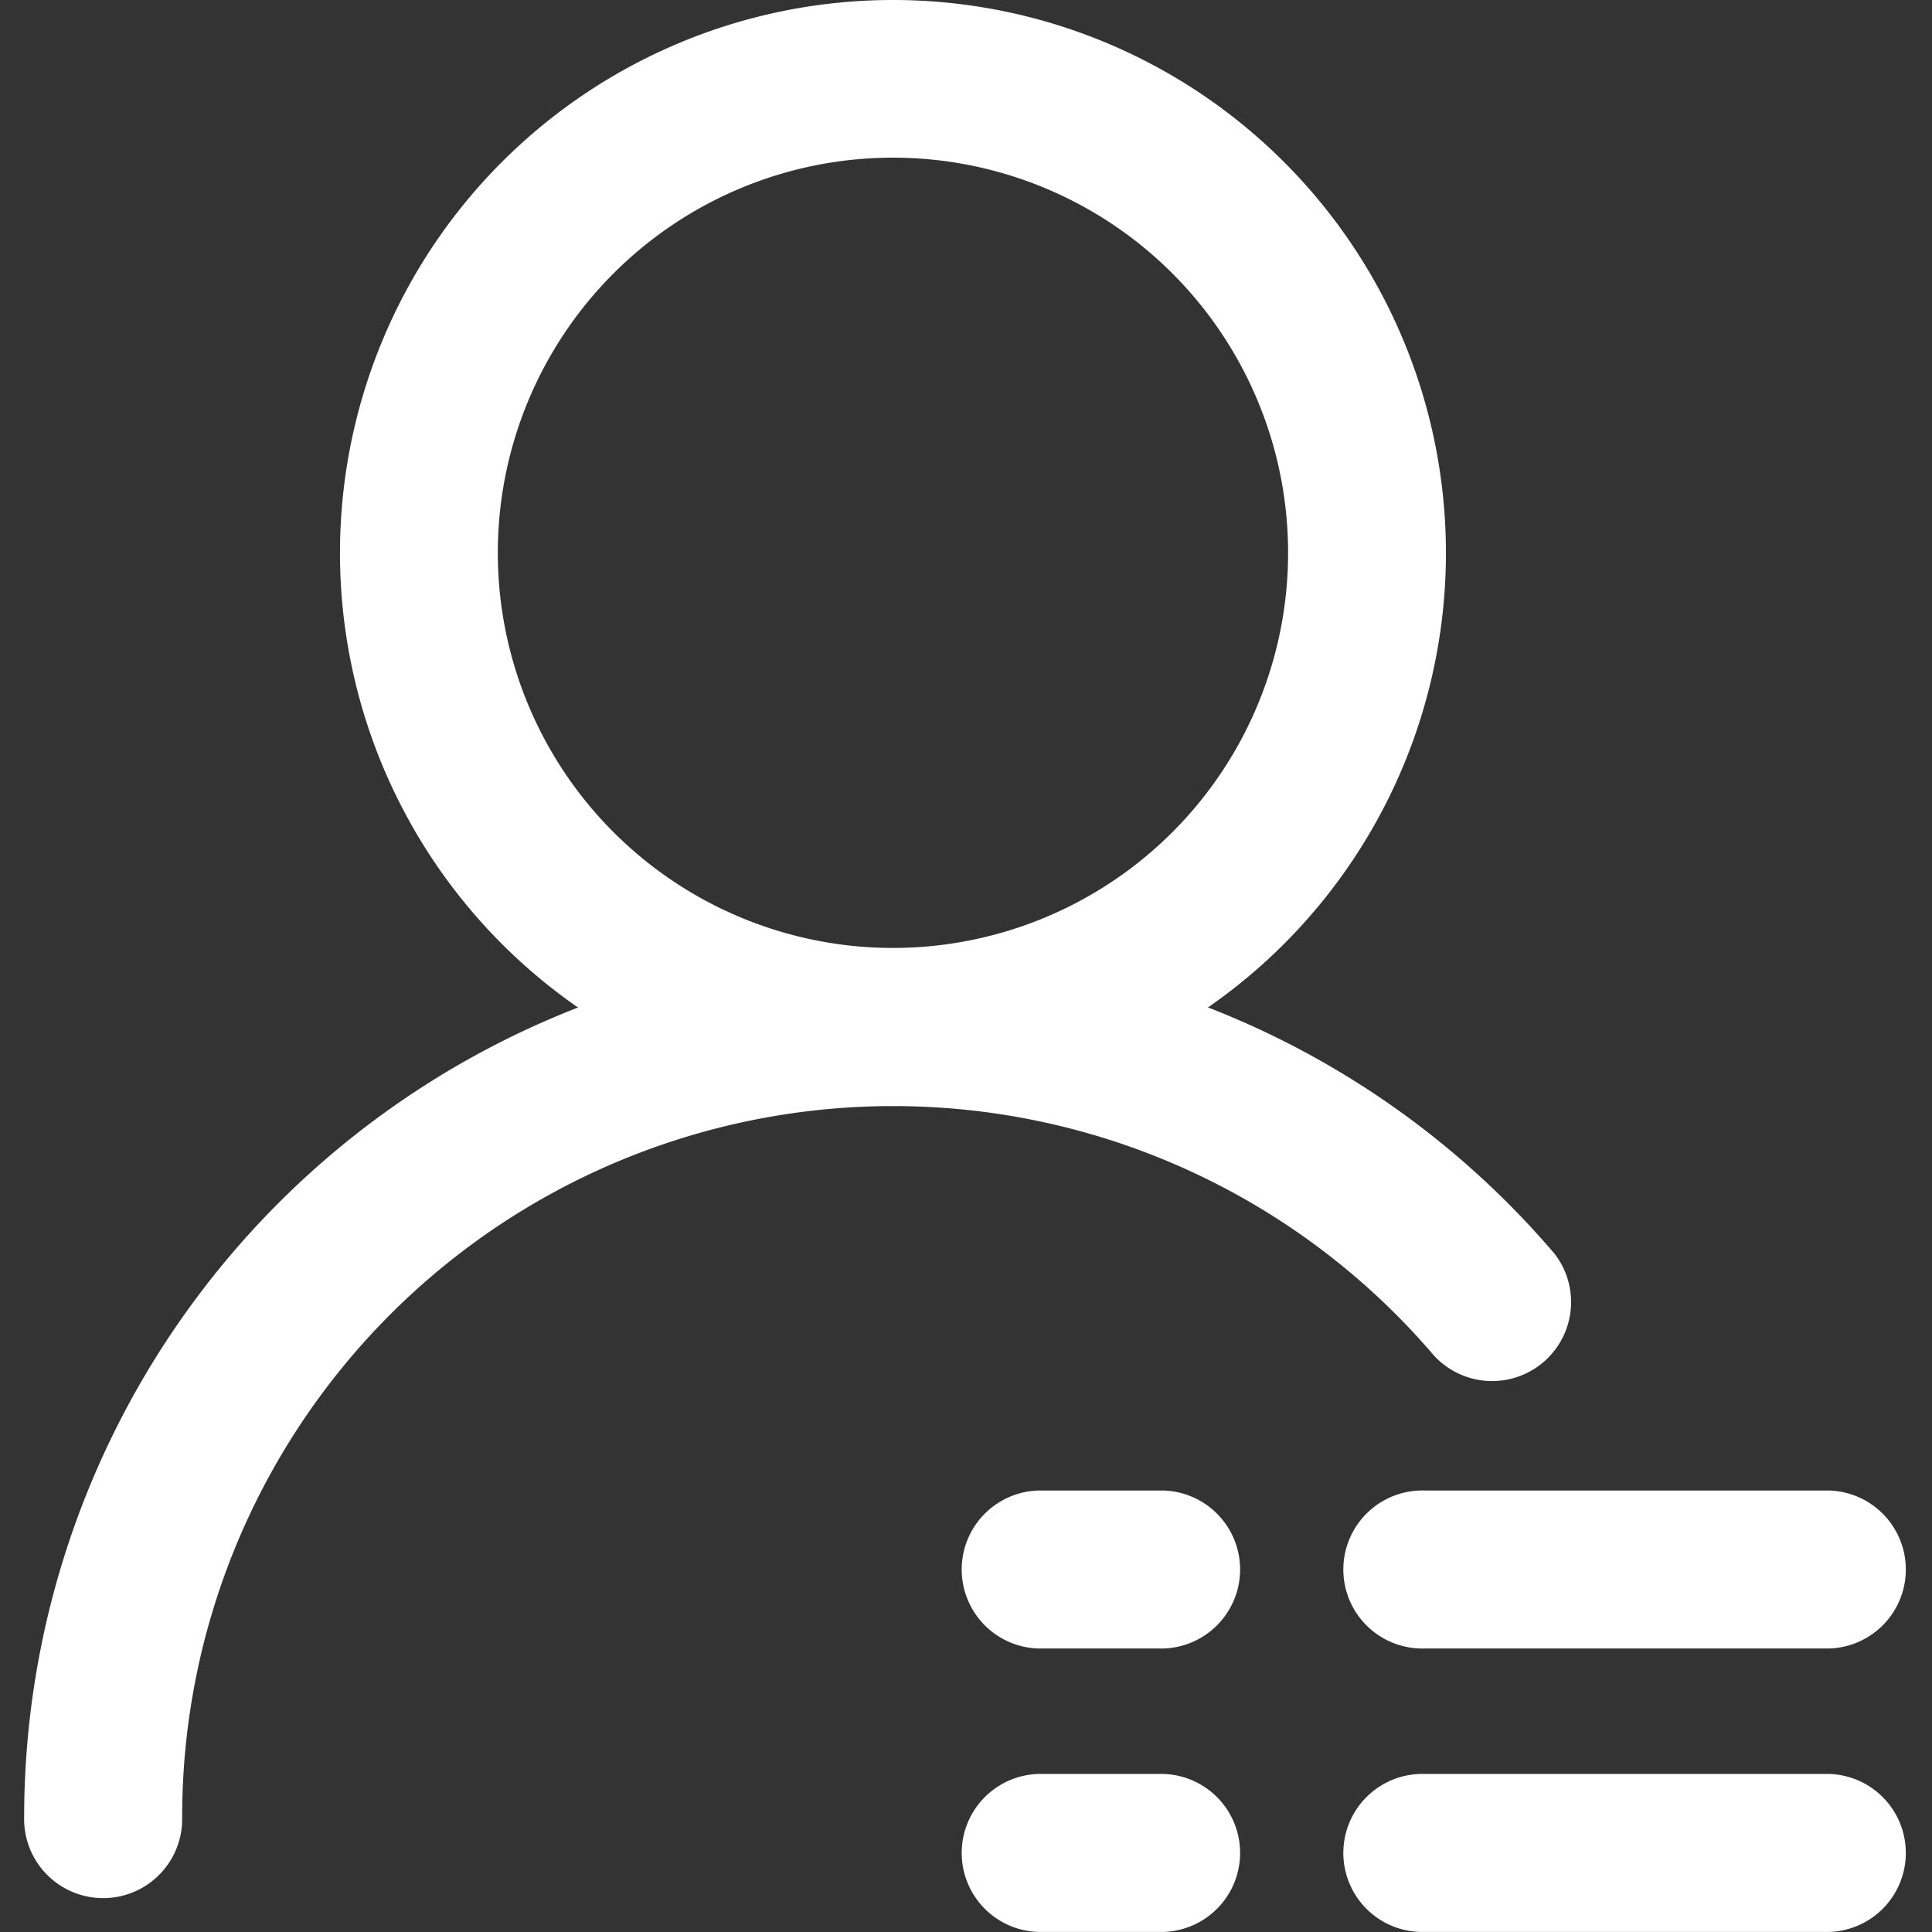 <?xml version="1.0" standalone="no"?><!DOCTYPE svg PUBLIC "-//W3C//DTD SVG 1.1//EN" "http://www.w3.org/Graphics/SVG/1.1/DTD/svg11.dtd"><svg t="1746862772627" class="icon" viewBox="0 0 1024 1024" version="1.1" xmlns="http://www.w3.org/2000/svg" p-id="79101" xmlns:xlink="http://www.w3.org/1999/xlink" width="200" height="200"><rect x="0" y="0" width="1024" height="1024" fill="#333333" stroke="none"/><path d="M473.285 586.171a293.086 293.086 0 1 1 293.086-293.086 293.086 293.086 0 0 1-293.086 293.086z m0-83.743a209.431 209.431 0 1 0-209.431-209.431 209.431 209.431 0 0 0 209.431 209.431z" fill="#ffffff" p-id="79102"></path><path d="M823.389 663.808a41.857 41.857 0 0 1-63.567 54.423 376.828 376.828 0 0 0-663.277 244.828 41.886 41.886 0 1 1-83.743 0 460.571 460.571 0 0 1 810.587-299.191z" fill="#ffffff" p-id="79103"></path><path d="M969.283 789.998h-214.298a41.886 41.886 0 1 0 0 83.743h214.357a41.886 41.886 0 0 0 0-83.743z m0 150.23h-214.298a41.886 41.886 0 1 0 0 83.743h214.357a41.886 41.886 0 0 0 0-83.743z m-352.7-150.23h-66.074a41.886 41.886 0 0 0 0 83.743h65.986a41.886 41.886 0 0 0 0-83.743z m0 150.23h-66.074a41.886 41.886 0 0 0 0 83.743h65.986a41.886 41.886 0 0 0 0-83.743z" fill="#ffffff" p-id="79104"></path></svg>
